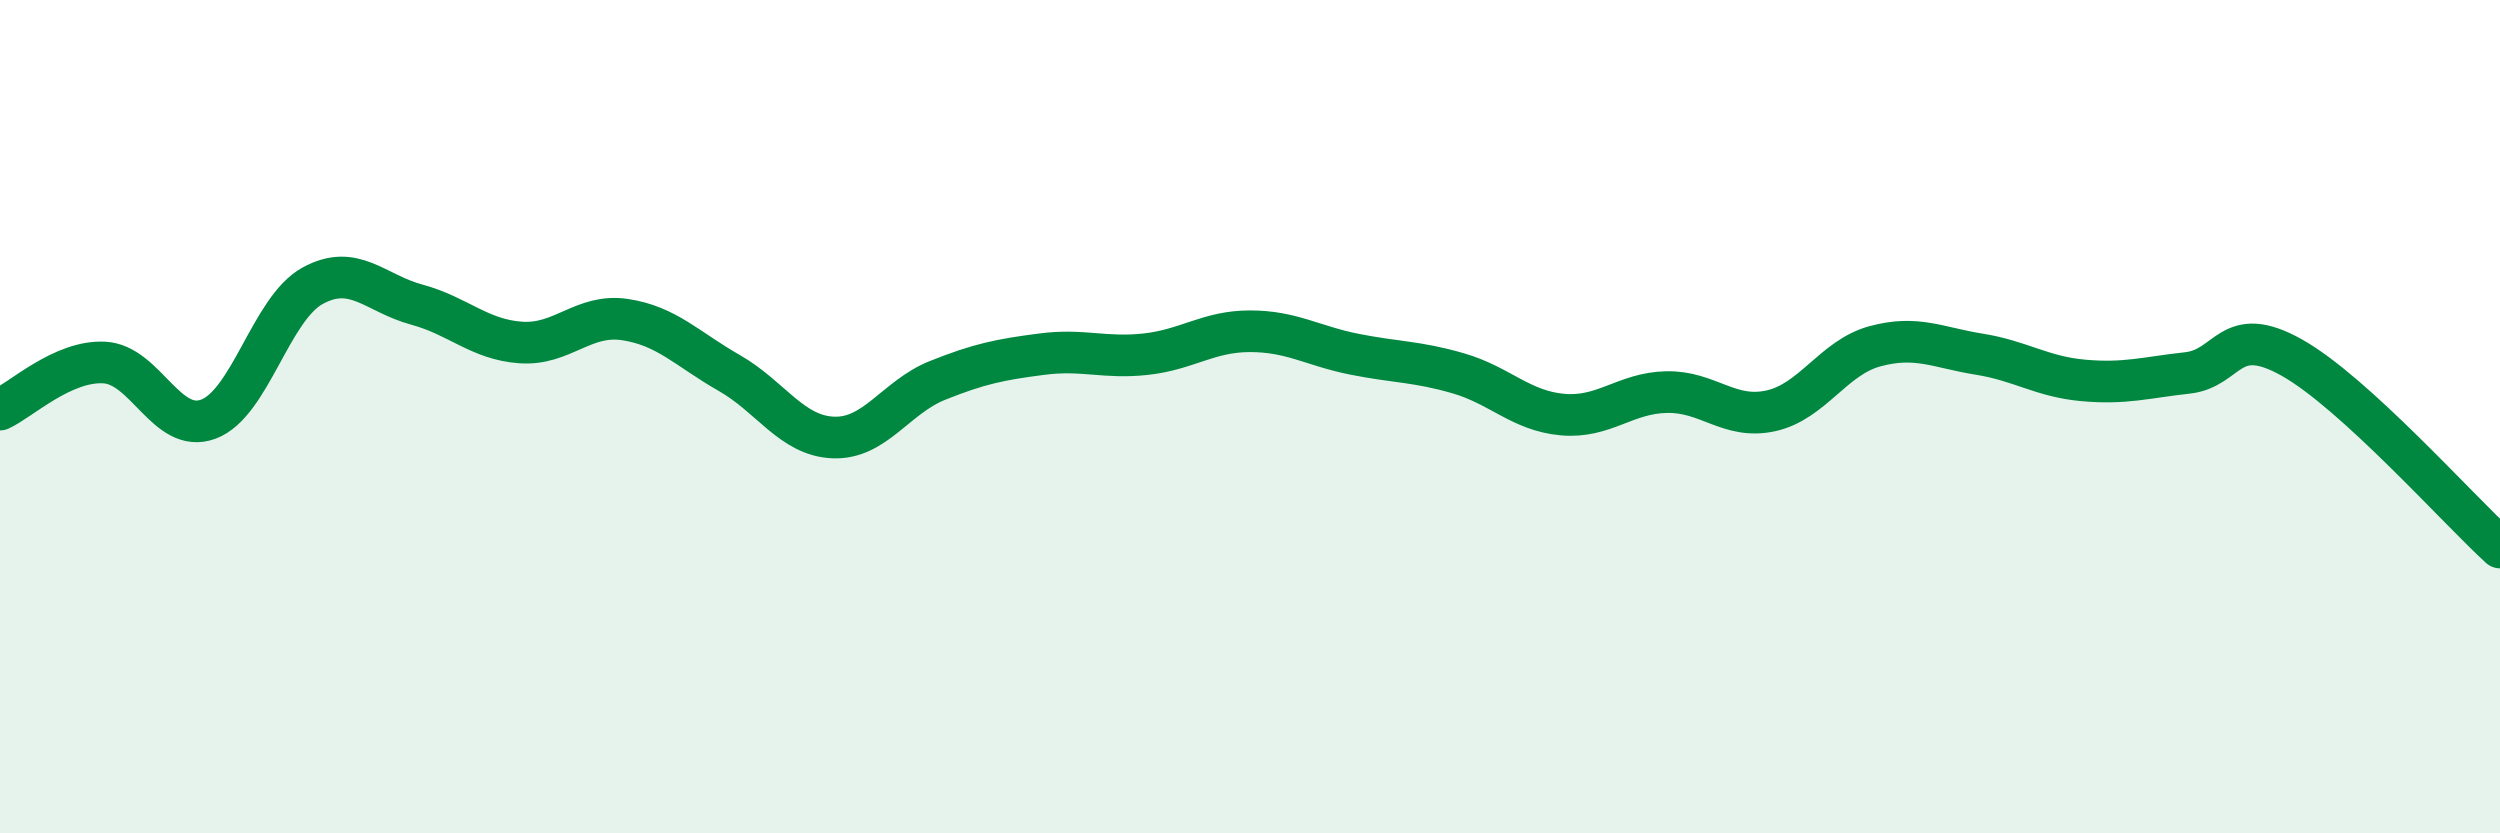 
    <svg width="60" height="20" viewBox="0 0 60 20" xmlns="http://www.w3.org/2000/svg">
      <path
        d="M 0,9.83 C 0.5,9.6 1.5,8.65 2.5,8.7 C 3.5,8.75 4,10.43 5,10.06 C 6,9.69 6.5,7.41 7.5,6.86 C 8.5,6.31 9,7.04 10,7.31 C 11,7.58 11.5,8.15 12.5,8.22 C 13.5,8.29 14,7.52 15,7.67 C 16,7.82 16.5,8.38 17.5,8.95 C 18.5,9.52 19,10.46 20,10.5 C 21,10.54 21.5,9.53 22.5,9.13 C 23.5,8.73 24,8.63 25,8.5 C 26,8.37 26.5,8.61 27.5,8.5 C 28.5,8.39 29,7.95 30,7.95 C 31,7.95 31.5,8.3 32.5,8.5 C 33.5,8.7 34,8.67 35,8.96 C 36,9.25 36.5,9.86 37.5,9.95 C 38.5,10.04 39,9.43 40,9.41 C 41,9.39 41.5,10.08 42.5,9.86 C 43.5,9.64 44,8.58 45,8.31 C 46,8.04 46.5,8.34 47.5,8.5 C 48.5,8.66 49,9.04 50,9.13 C 51,9.22 51.5,9.06 52.5,8.95 C 53.5,8.84 53.5,7.74 55,8.58 C 56.5,9.42 59,12.23 60,13.14L60 20L0 20Z"
        fill="#008740"
        opacity="0.1"
        stroke-linecap="round"
        stroke-linejoin="round"
      />
      <path
        d="M 0,9.83 C 0.5,9.6 1.5,8.65 2.5,8.7 C 3.5,8.75 4,10.43 5,10.06 C 6,9.69 6.5,7.41 7.5,6.86 C 8.5,6.31 9,7.04 10,7.31 C 11,7.58 11.5,8.15 12.5,8.22 C 13.5,8.29 14,7.52 15,7.67 C 16,7.82 16.5,8.38 17.5,8.95 C 18.5,9.52 19,10.46 20,10.5 C 21,10.54 21.5,9.53 22.5,9.13 C 23.5,8.73 24,8.63 25,8.5 C 26,8.37 26.5,8.61 27.5,8.5 C 28.5,8.39 29,7.95 30,7.95 C 31,7.95 31.5,8.3 32.5,8.5 C 33.5,8.7 34,8.67 35,8.96 C 36,9.25 36.5,9.86 37.5,9.95 C 38.5,10.04 39,9.43 40,9.41 C 41,9.39 41.5,10.08 42.5,9.86 C 43.5,9.64 44,8.58 45,8.31 C 46,8.04 46.5,8.34 47.5,8.5 C 48.5,8.66 49,9.04 50,9.13 C 51,9.22 51.5,9.06 52.5,8.95 C 53.5,8.84 53.5,7.74 55,8.58 C 56.5,9.42 59,12.23 60,13.14"
        stroke="#008740"
        stroke-width="1"
        fill="none"
        stroke-linecap="round"
        stroke-linejoin="round"
      />
    </svg>
  
